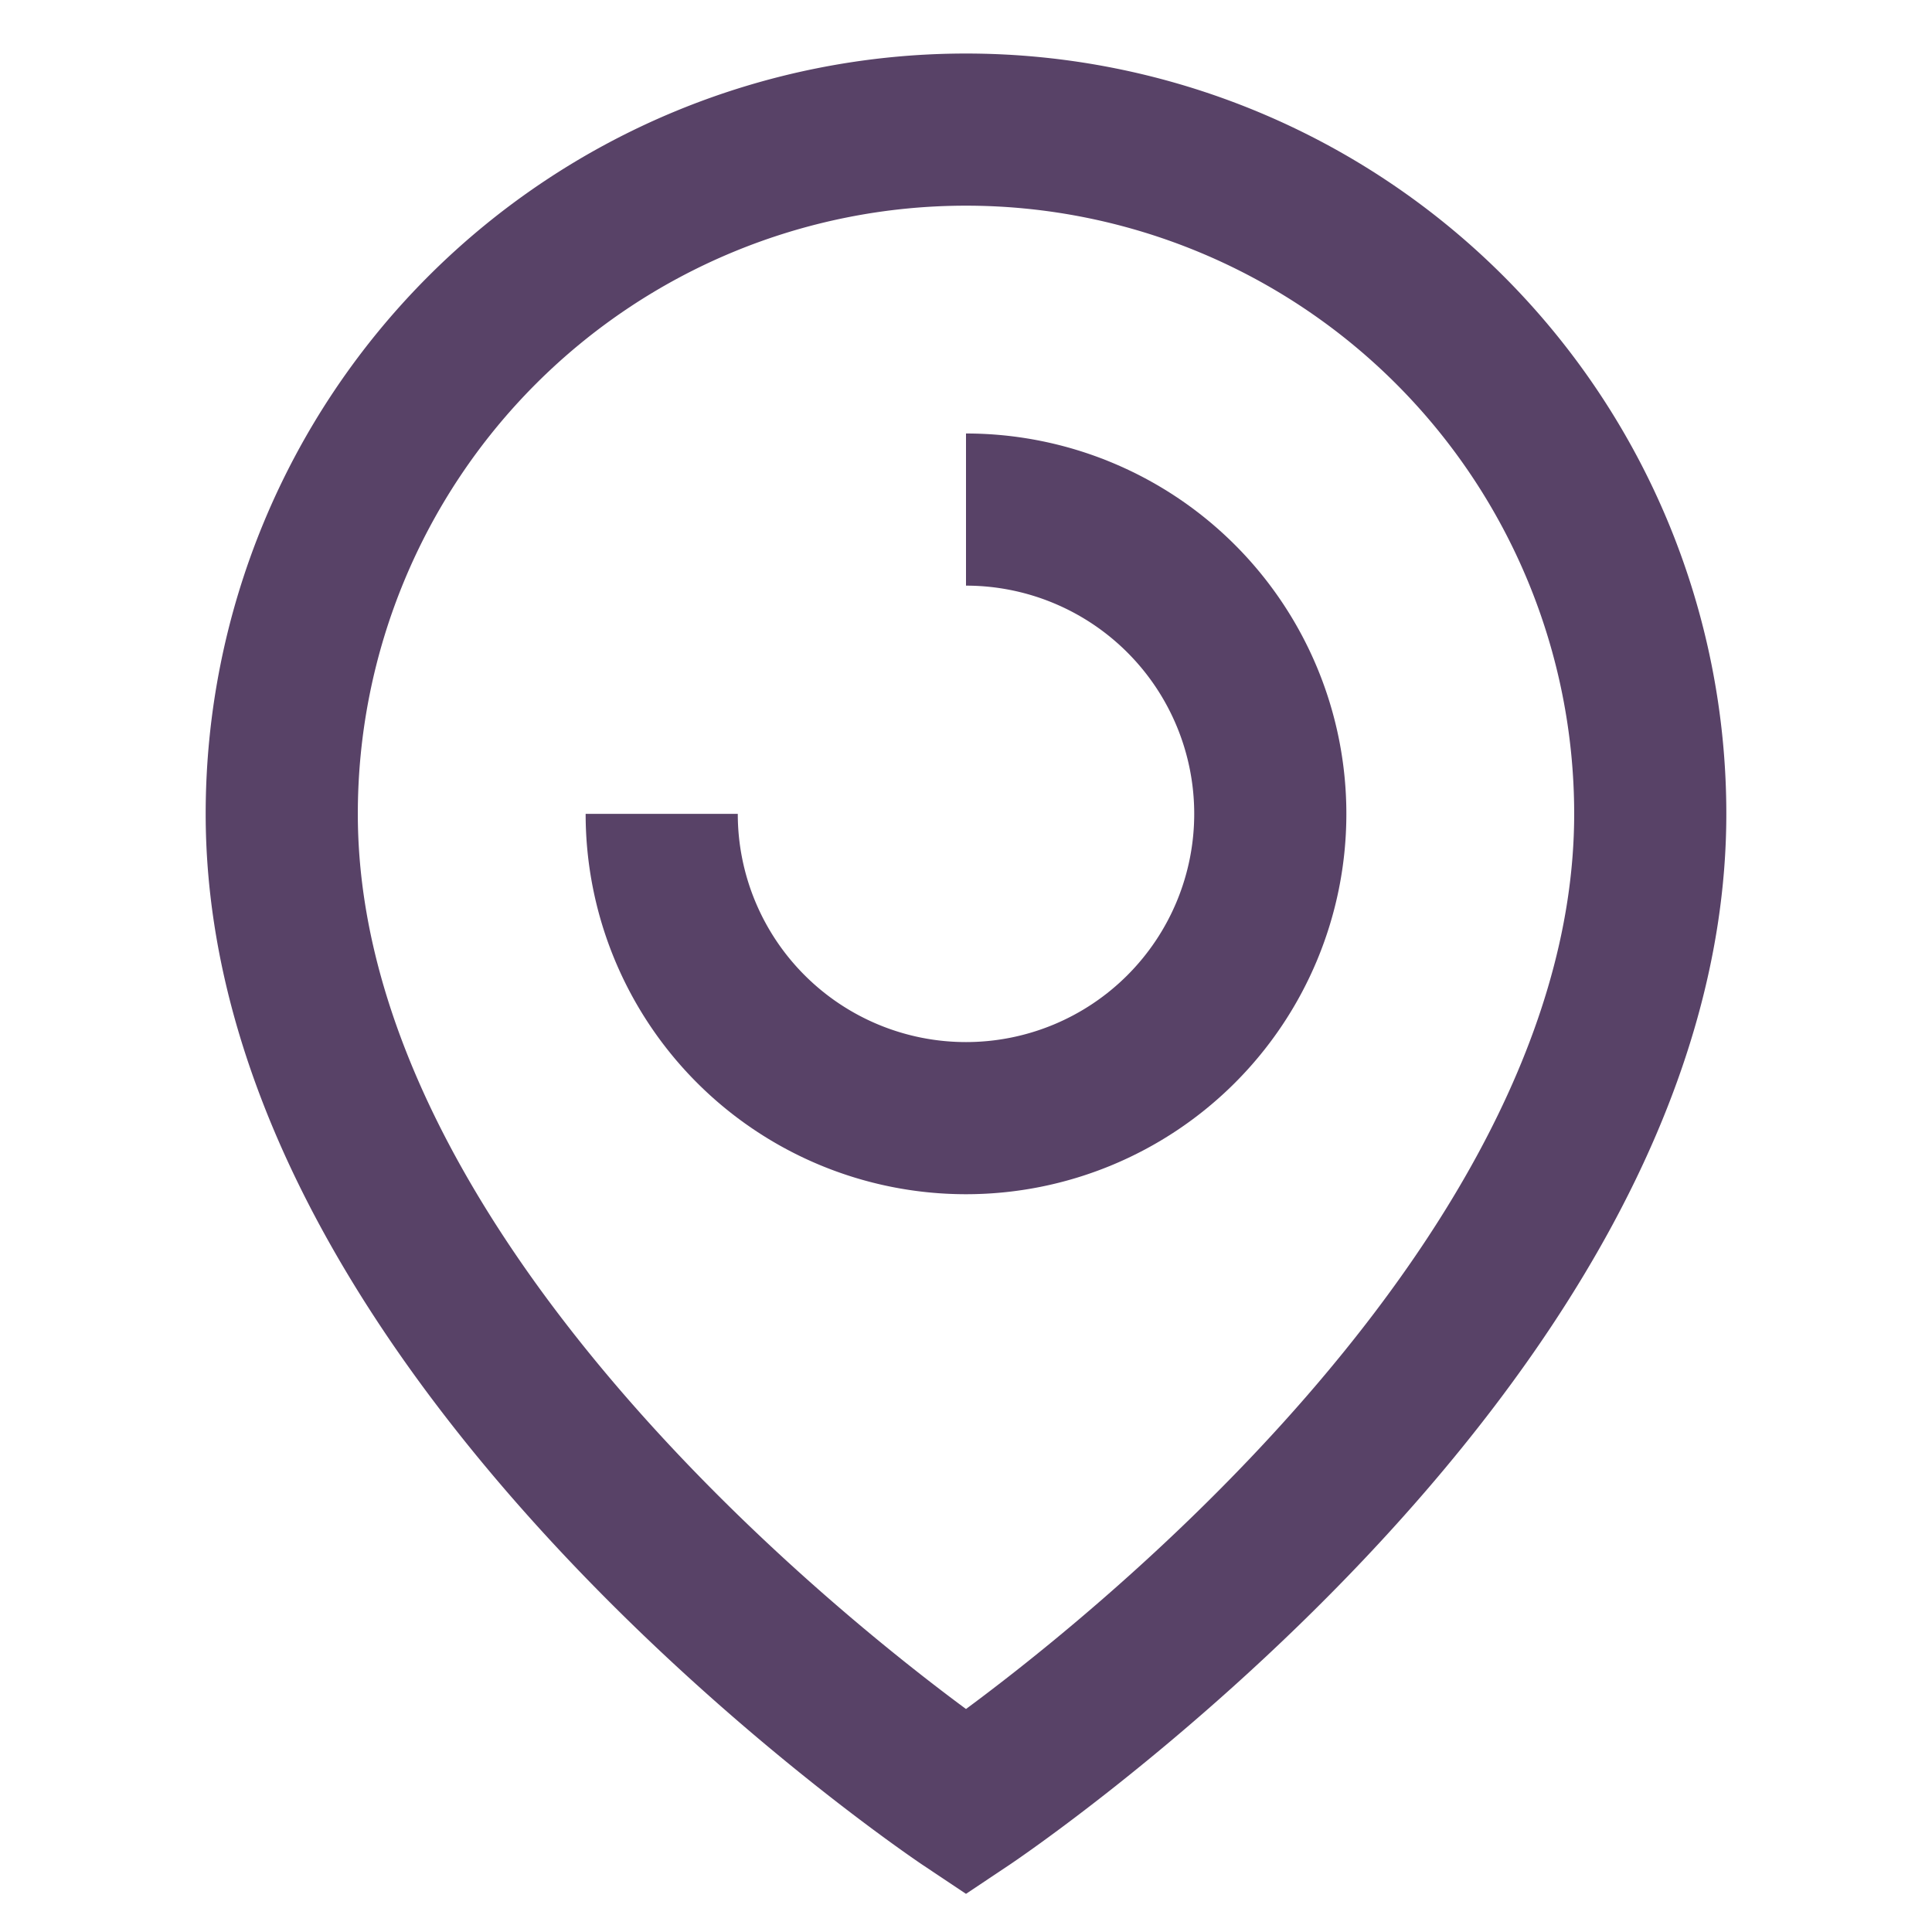 <?xml version="1.0" encoding="utf-8"?>
<svg width="800px" height="800px" viewBox="0 0 24 24" id="Layer_1" data-name="Layer 1" xmlns="http://www.w3.org/2000/svg"><defs><style>.cls-1{fill:none;stroke:#584267;stroke-miterlimit:10;stroke-width:1.89px;}</style></defs><path class="cls-1" d="M20.5,10.11c0,6.61-8.5,12.28-8.5,12.28S3.5,16.72,3.5,10.11a8.5,8.5,0,0,1,17,0Z"/><path class="cls-1" d="M12,6.33a3.78,3.78,0,1,1-3.78,3.78"/></svg>
